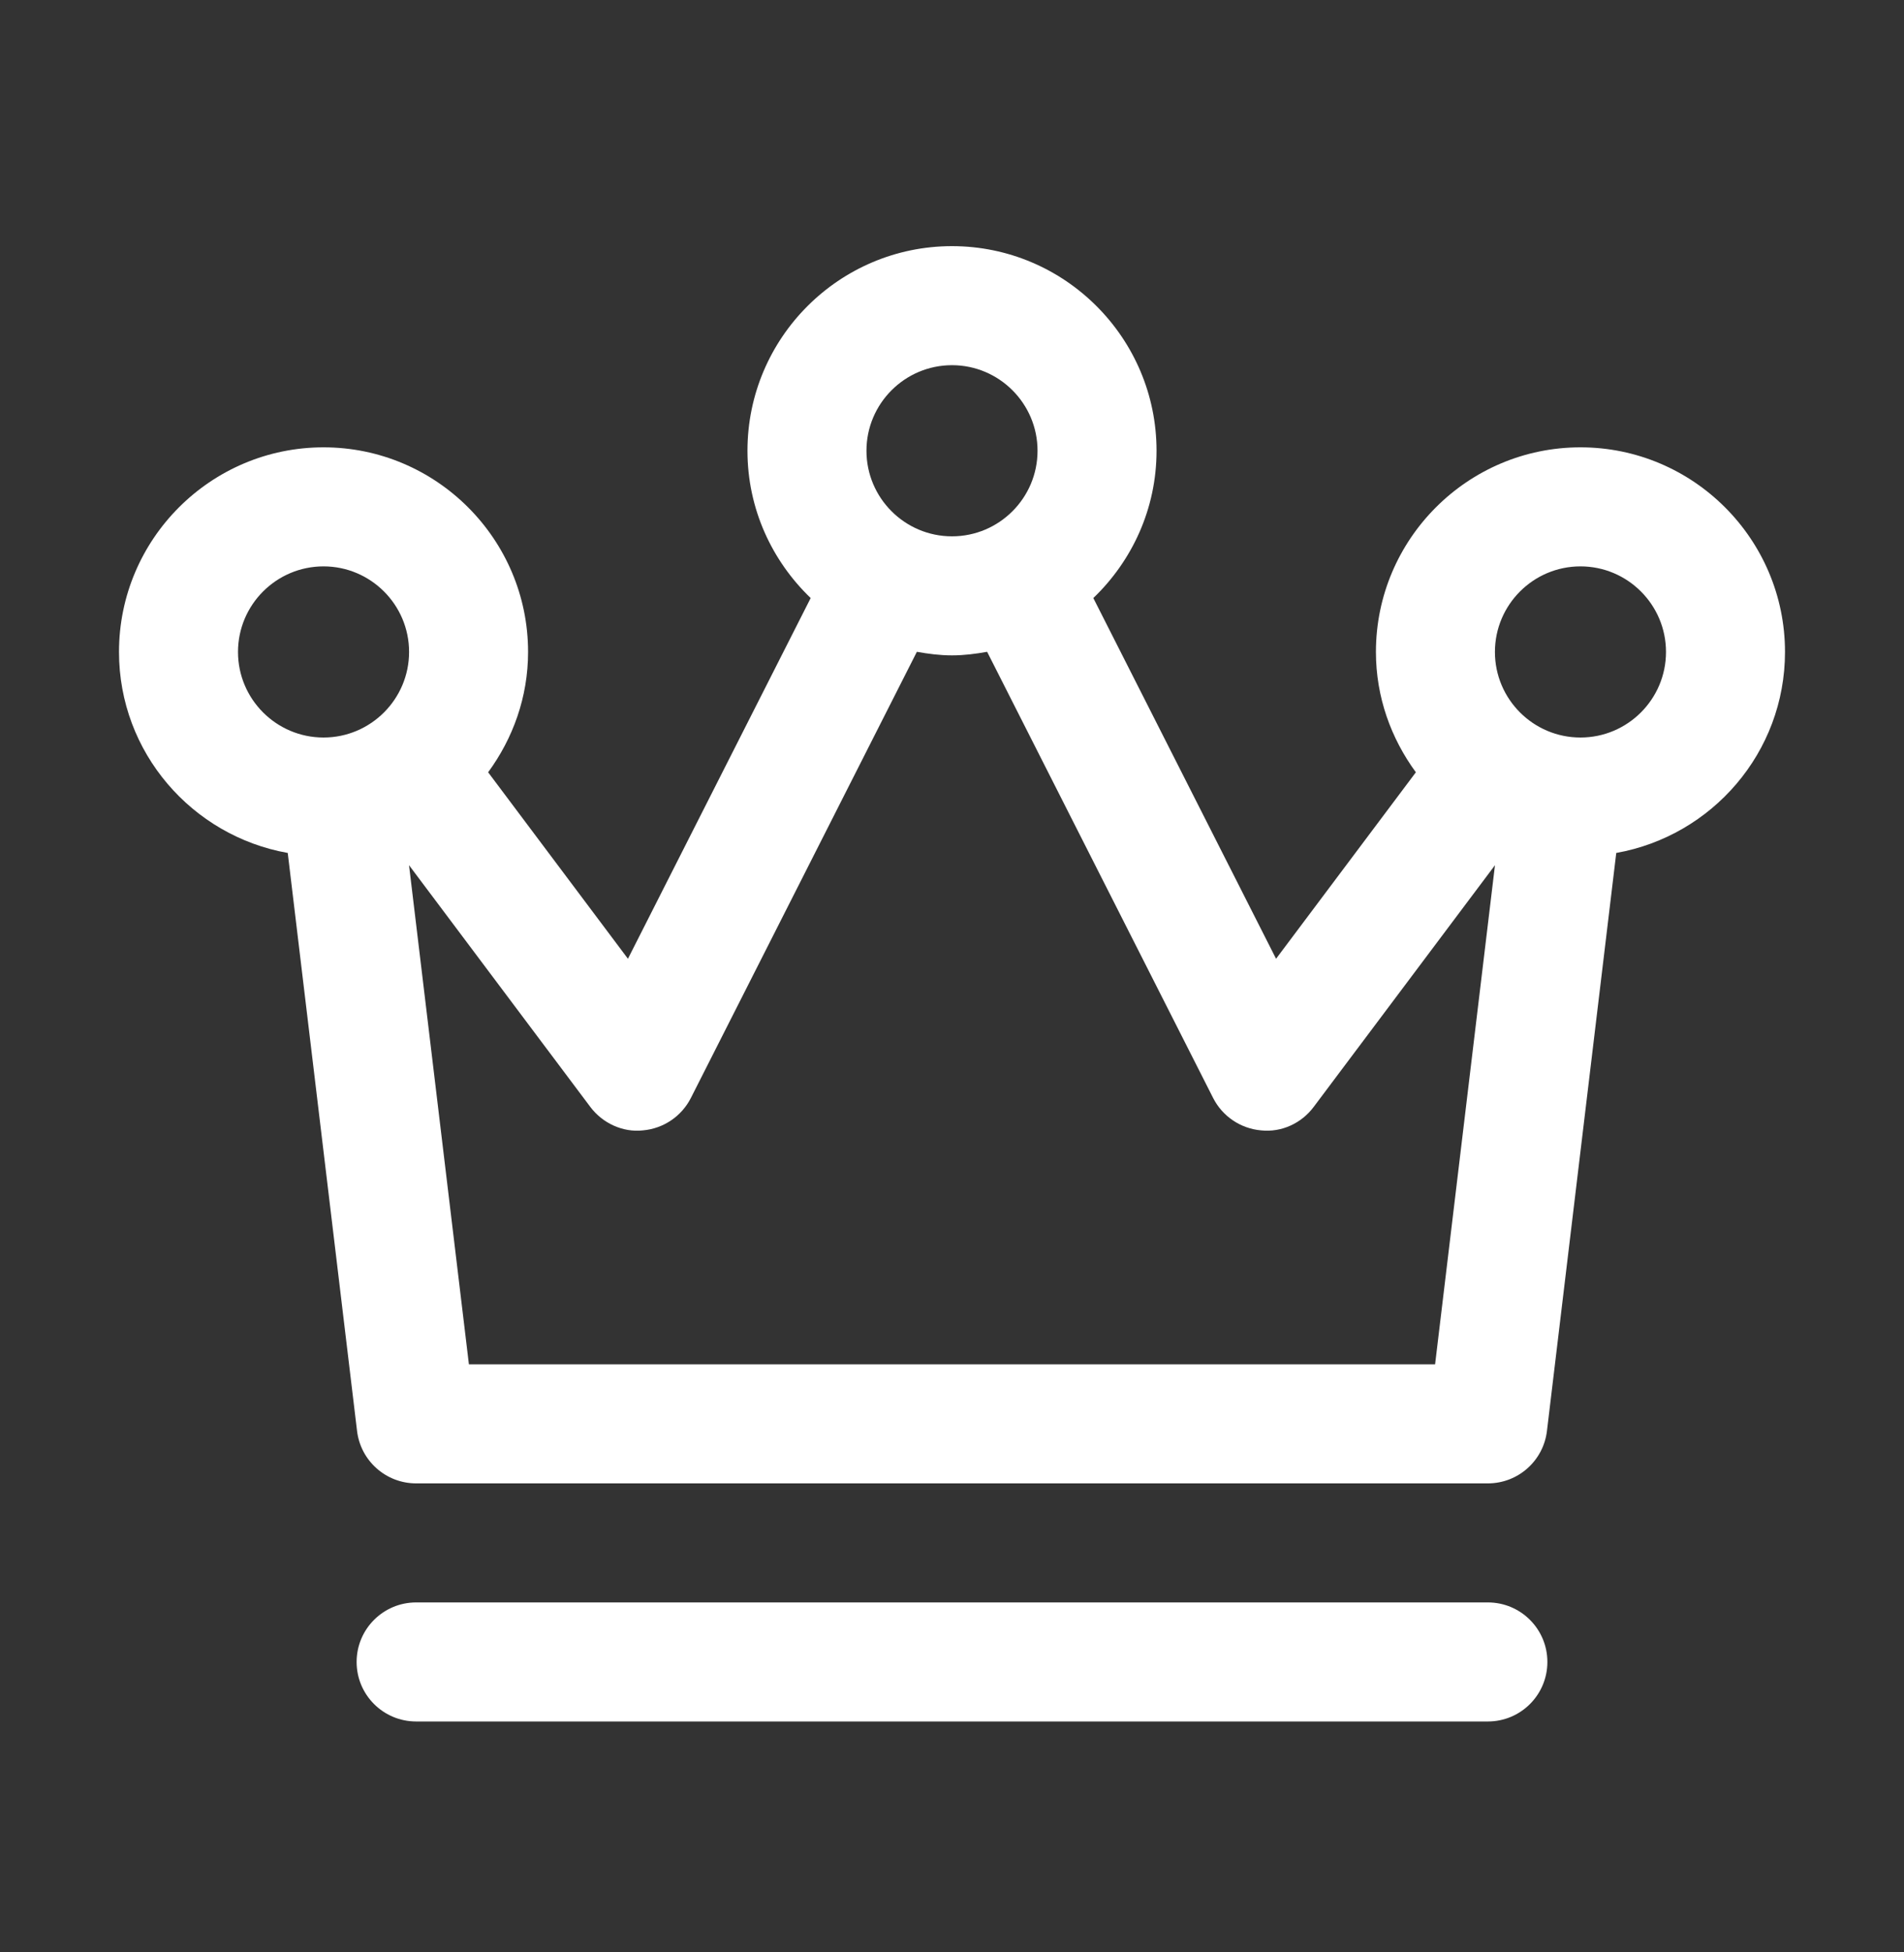 <svg width="40" height="41" viewBox="0 0 40 41" fill="none" xmlns="http://www.w3.org/2000/svg">
<rect x="0" y="0" width="40" height="41" fill="#333333" stroke="none"/>
<g clip-path="url(#clip0_1270_8741)">
<path d="M33.203 9.394C30.834 9.394 28.906 11.322 28.906 13.691C28.906 14.639 29.224 15.507 29.745 16.218L26.808 20.134L22.969 12.559C23.784 11.777 24.297 10.683 24.297 9.466C24.297 7.097 22.369 5.169 20 5.169C17.631 5.169 15.703 7.097 15.703 9.466C15.703 10.683 16.216 11.777 17.031 12.559L13.192 20.134L10.255 16.218C10.776 15.507 11.094 14.639 11.094 13.691C11.094 11.322 9.166 9.394 6.797 9.394C4.427 9.394 2.5 11.322 2.5 13.691C2.5 15.803 4.034 17.554 6.045 17.912L7.501 30.05C7.576 30.678 8.109 31.151 8.742 31.151H31.258C31.891 31.151 32.424 30.678 32.499 30.05L33.955 17.912C35.966 17.554 37.5 15.803 37.5 13.691C37.5 11.322 35.572 9.394 33.203 9.394ZM33.203 15.488C32.212 15.488 31.406 14.682 31.406 13.691C31.406 12.7 32.212 11.894 33.203 11.894C34.194 11.894 35 12.7 35 13.691C35 14.682 34.194 15.488 33.203 15.488ZM9.851 28.651L8.593 18.169L12.399 23.242C12.658 23.589 13.086 23.785 13.507 23.738C13.938 23.7 14.318 23.443 14.514 23.058L19.262 13.688C19.503 13.731 19.747 13.763 20 13.763C20.253 13.763 20.497 13.731 20.738 13.688L25.486 23.058C25.682 23.443 26.062 23.7 26.493 23.738C26.923 23.784 27.343 23.589 27.601 23.242L31.407 18.169L30.149 28.651H9.851ZM5 13.691C5 12.7 5.806 11.894 6.797 11.894C7.787 11.894 8.594 12.7 8.594 13.691C8.594 14.682 7.787 15.488 6.797 15.488C5.806 15.488 5 14.682 5 13.691ZM18.203 9.466C18.203 8.475 19.009 7.669 20 7.669C20.991 7.669 21.797 8.475 21.797 9.466C21.797 10.457 20.991 11.263 20 11.263C19.009 11.263 18.203 10.457 18.203 9.466Z" fill="white"/>
<path d="M31.258 36.151C31.948 36.151 32.508 35.592 32.508 34.901C32.508 34.21 31.948 33.651 31.258 33.651H8.742C8.052 33.651 7.492 34.21 7.492 34.901C7.492 35.592 8.052 36.151 8.742 36.151H31.258Z" fill="white"/>
</g>
<defs>
<clipPath id="clip0_1270_8741">
<rect width="40" height="40" fill="white" transform="translate(0 0.66)"/>
</clipPath>
</defs>
</svg>
